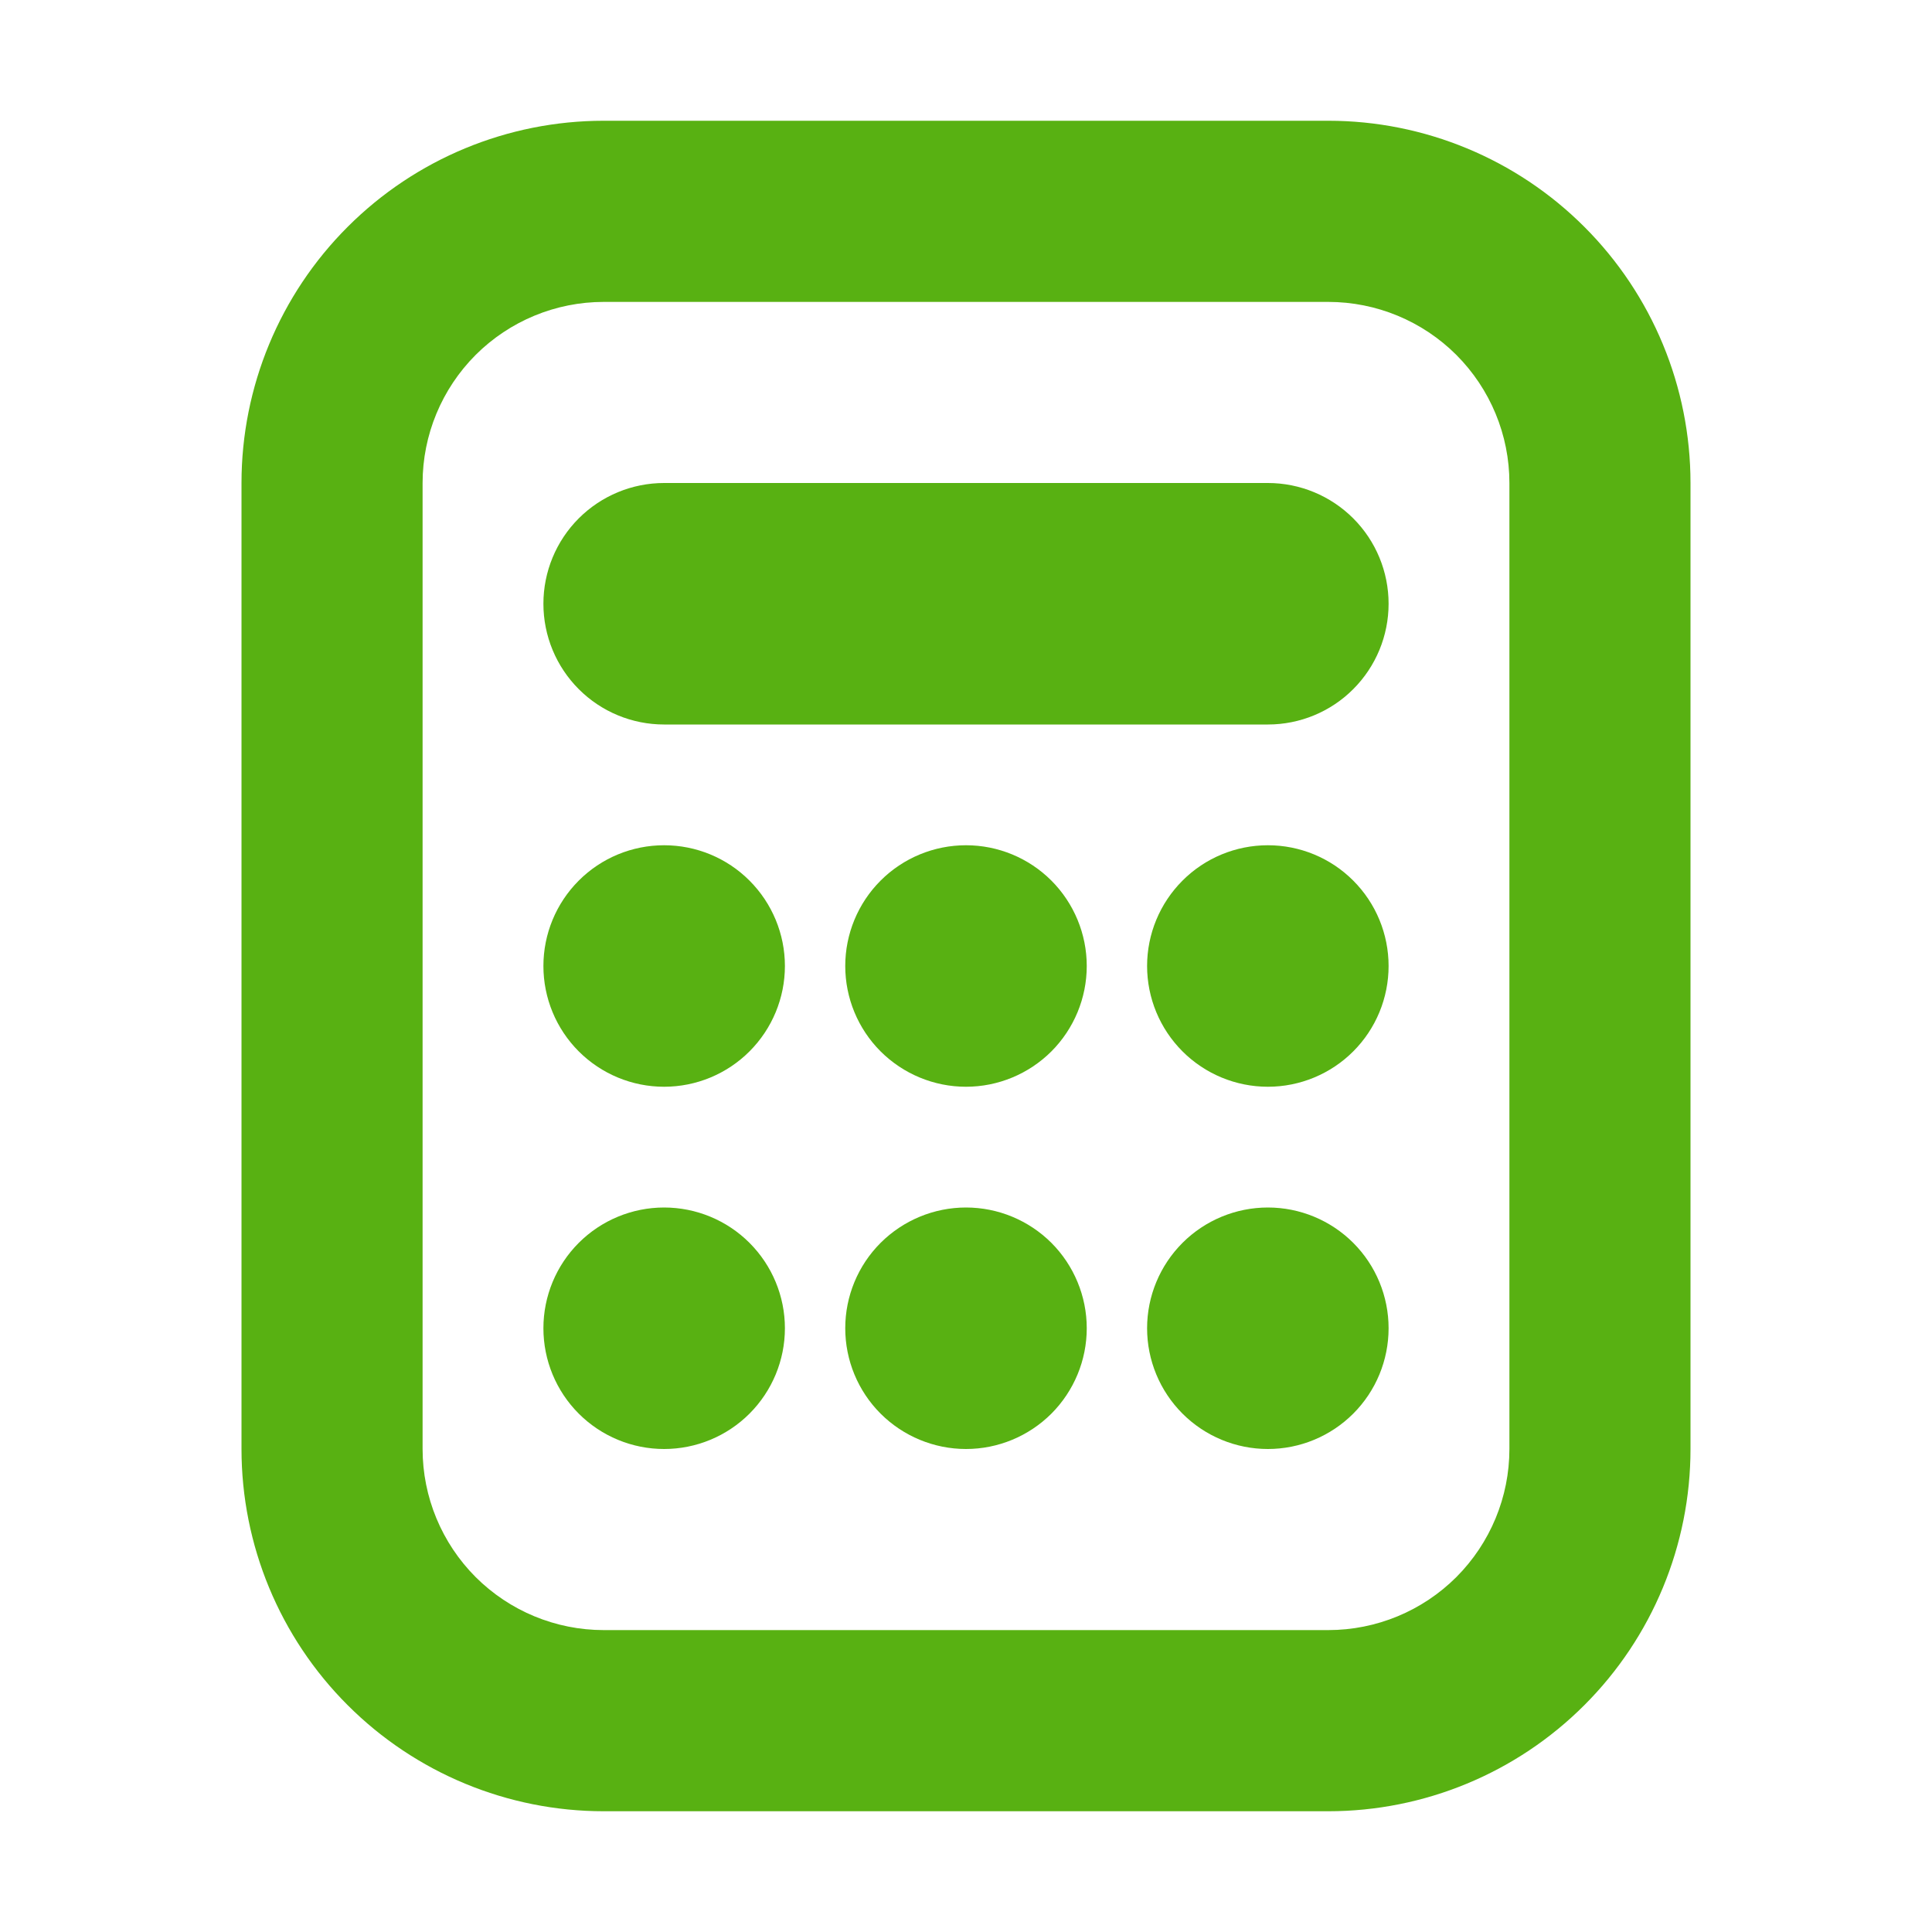 <svg width="30" height="30" viewBox="0 0 30 30" fill="none" xmlns="http://www.w3.org/2000/svg">
<path fill-rule="evenodd" clip-rule="evenodd" d="M6.562 22.5V7.5C6.562 6.754 6.859 6.039 7.386 5.511C7.914 4.984 8.629 4.688 9.375 4.688H20.625C21.371 4.688 22.086 4.984 22.614 5.511C23.141 6.039 23.438 6.754 23.438 7.5V22.5C23.438 23.246 23.141 23.961 22.614 24.489C22.086 25.016 21.371 25.312 20.625 25.312H9.375C8.629 25.312 7.914 25.016 7.386 24.489C6.859 23.961 6.562 23.246 6.562 22.5ZM9.375 28.125C7.883 28.125 6.452 27.532 5.398 26.477C4.343 25.423 3.75 23.992 3.75 22.5V7.5C3.75 6.008 4.343 4.577 5.398 3.523C6.452 2.468 7.883 1.875 9.375 1.875H20.625C22.117 1.875 23.548 2.468 24.602 3.523C25.657 4.577 26.25 6.008 26.25 7.5V22.5C26.25 23.992 25.657 25.423 24.602 26.477C23.548 27.532 22.117 28.125 20.625 28.125H9.375ZM10.312 7.5C9.815 7.5 9.338 7.698 8.987 8.049C8.635 8.401 8.438 8.878 8.438 9.375C8.438 9.872 8.635 10.349 8.987 10.701C9.338 11.053 9.815 11.25 10.312 11.25H19.688C20.185 11.25 20.662 11.053 21.013 10.701C21.365 10.349 21.562 9.872 21.562 9.375C21.562 8.878 21.365 8.401 21.013 8.049C20.662 7.698 20.185 7.5 19.688 7.5H10.312ZM12.188 20.625C12.188 21.122 11.99 21.599 11.638 21.951C11.287 22.302 10.81 22.5 10.312 22.5C9.815 22.5 9.338 22.302 8.987 21.951C8.635 21.599 8.438 21.122 8.438 20.625C8.438 20.128 8.635 19.651 8.987 19.299C9.338 18.948 9.815 18.75 10.312 18.75C10.81 18.75 11.287 18.948 11.638 19.299C11.99 19.651 12.188 20.128 12.188 20.625ZM15 22.5C15.497 22.5 15.974 22.302 16.326 21.951C16.677 21.599 16.875 21.122 16.875 20.625C16.875 20.128 16.677 19.651 16.326 19.299C15.974 18.948 15.497 18.75 15 18.75C14.503 18.75 14.026 18.948 13.674 19.299C13.322 19.651 13.125 20.128 13.125 20.625C13.125 21.122 13.322 21.599 13.674 21.951C14.026 22.302 14.503 22.5 15 22.5ZM21.562 20.625C21.562 21.122 21.365 21.599 21.013 21.951C20.662 22.302 20.185 22.5 19.688 22.5C19.19 22.5 18.713 22.302 18.362 21.951C18.01 21.599 17.812 21.122 17.812 20.625C17.812 20.128 18.01 19.651 18.362 19.299C18.713 18.948 19.19 18.75 19.688 18.75C20.185 18.75 20.662 18.948 21.013 19.299C21.365 19.651 21.562 20.128 21.562 20.625ZM10.312 16.875C10.81 16.875 11.287 16.677 11.638 16.326C11.99 15.974 12.188 15.497 12.188 15C12.188 14.503 11.99 14.026 11.638 13.674C11.287 13.322 10.81 13.125 10.312 13.125C9.815 13.125 9.338 13.322 8.987 13.674C8.635 14.026 8.438 14.503 8.438 15C8.438 15.497 8.635 15.974 8.987 16.326C9.338 16.677 9.815 16.875 10.312 16.875ZM16.875 15C16.875 15.497 16.677 15.974 16.326 16.326C15.974 16.677 15.497 16.875 15 16.875C14.503 16.875 14.026 16.677 13.674 16.326C13.322 15.974 13.125 15.497 13.125 15C13.125 14.503 13.322 14.026 13.674 13.674C14.026 13.322 14.503 13.125 15 13.125C15.497 13.125 15.974 13.322 16.326 13.674C16.677 14.026 16.875 14.503 16.875 15ZM19.688 16.875C20.185 16.875 20.662 16.677 21.013 16.326C21.365 15.974 21.562 15.497 21.562 15C21.562 14.503 21.365 14.026 21.013 13.674C20.662 13.322 20.185 13.125 19.688 13.125C19.19 13.125 18.713 13.322 18.362 13.674C18.01 14.026 17.812 14.503 17.812 15C17.812 15.497 18.01 15.974 18.362 16.326C18.713 16.677 19.19 16.875 19.688 16.875Z" fill="#58B112"/>
</svg>
